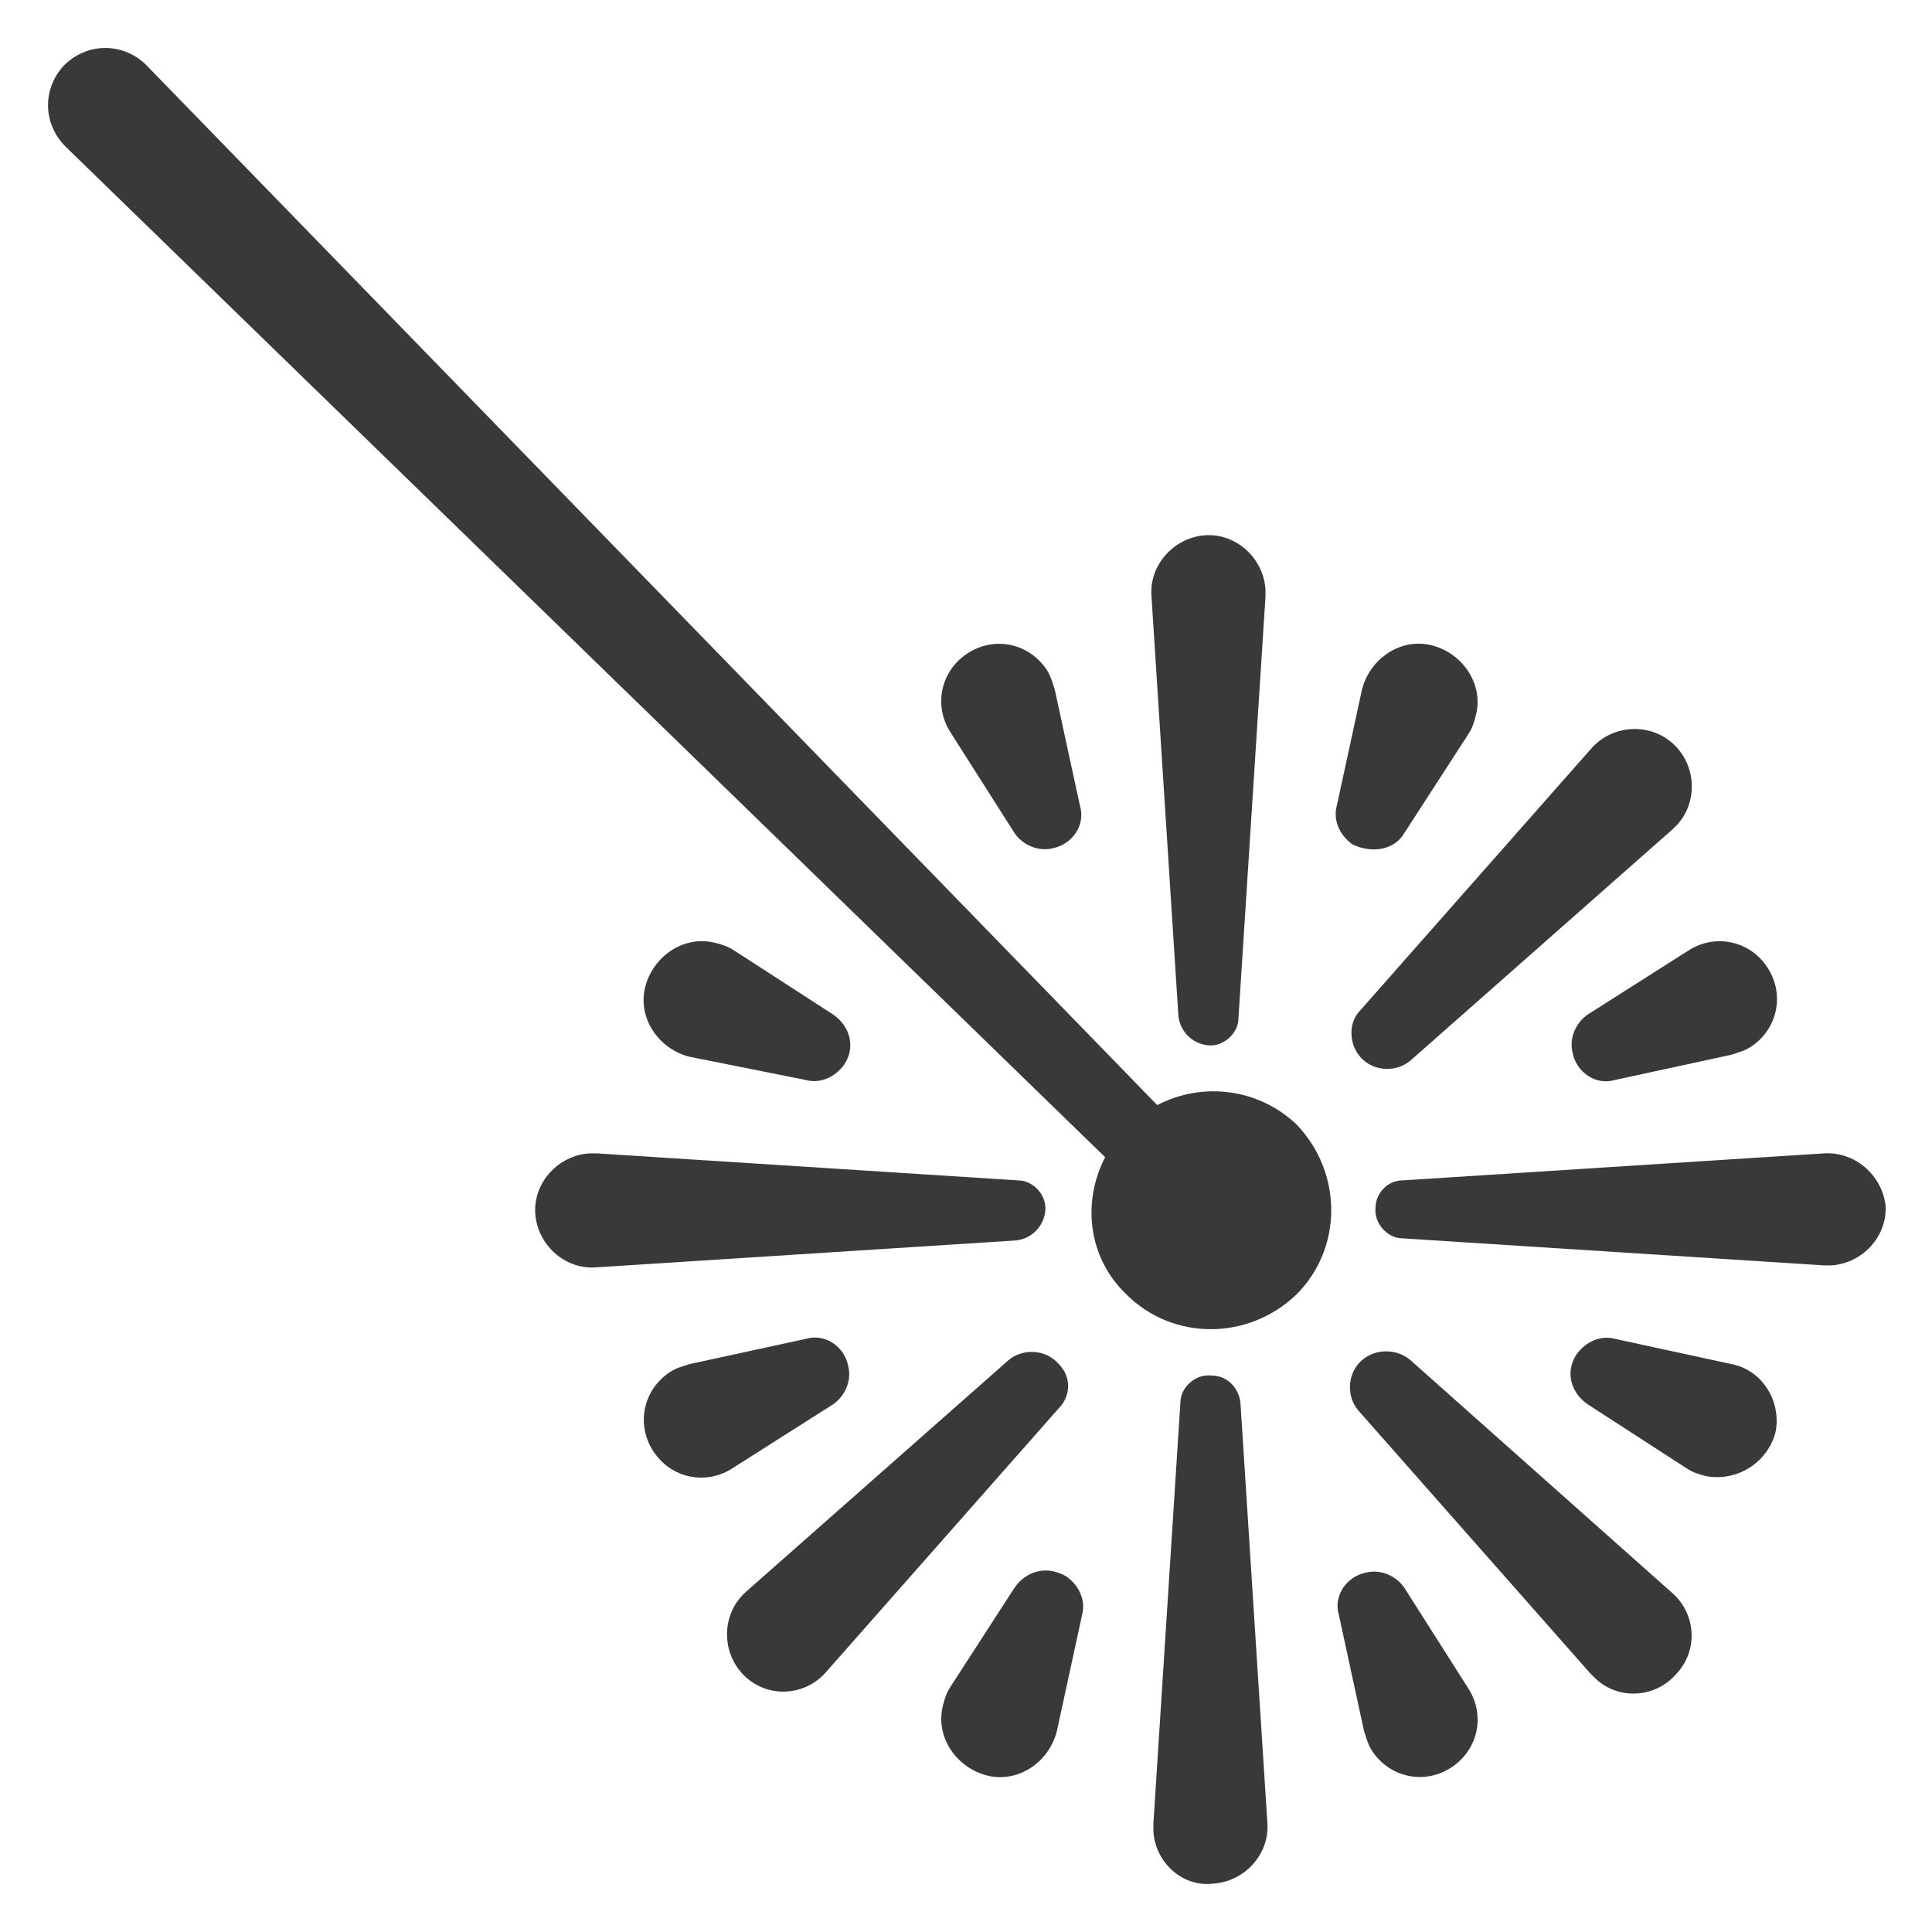 <?xml version="1.0" encoding="UTF-8"?>
<svg width="100pt" height="100pt" version="1.1" viewBox="0 0 100 100" xmlns="http://www.w3.org/2000/svg">
 <g fill="#393939">
  <path d="m94.398 59.699-21.801 1.398c-0.801 0-1.398 0.699-1.398 1.398-0.102 0.801 0.602 1.602 1.398 1.602l21.801 1.398h0.398c1.602-0.102 2.898-1.5 2.801-3.102-0.199-1.594-1.598-2.793-3.199-2.695z"/>
  <path d="m73 70.398c-0.699-0.602-1.801-0.602-2.5 0-0.801 0.699-0.801 1.898-0.199 2.602l12 13.602c0.102 0.102 0.199 0.199 0.301 0.301 1.199 1.102 3.102 1 4.199-0.301 1.102-1.199 1-3.102-0.301-4.199z"/>
  <path d="m89.602 70.602-6-1.301c-0.699-0.199-1.5 0.102-2 0.801-0.602 0.898-0.301 2 0.602 2.602l5.102 3.301c0.301 0.199 0.602 0.301 1 0.398 1.602 0.301 3.199-0.699 3.602-2.301 0.293-1.602-0.707-3.203-2.305-3.5z"/>
  <path d="m82.199 52.5c-0.602 0.398-1 1.199-0.801 2 0.199 1 1.199 1.699 2.199 1.398l6-1.301c0.301-0.102 0.699-0.199 1-0.398 1.398-0.898 1.801-2.699 0.898-4.102-0.898-1.398-2.699-1.801-4.102-0.898z"/>
  <path d="m62.5 54.102c0.801 0.102 1.602-0.602 1.602-1.398l1.398-21.801v-0.398c-0.102-1.602-1.5-2.898-3.102-2.801-1.602 0.102-2.898 1.5-2.801 3.102l1.398 21.801c0.105 0.793 0.703 1.395 1.504 1.496z"/>
  <path d="m70.398 54.699c0.699 0.801 1.898 0.801 2.602 0.199l13.602-12 0.199-0.199c1.102-1.199 1-3.102-0.199-4.199-1.199-1.102-3.102-1-4.199 0.199l-12 13.602c-0.602 0.598-0.602 1.699-0.004 2.398z"/>
  <path d="m72.699 43.102 3.301-5.102c0.199-0.301 0.301-0.602 0.398-1 0.398-1.602-0.699-3.199-2.301-3.602-1.602-0.398-3.199 0.699-3.602 2.301l-1.301 6c-0.199 0.699 0.102 1.5 0.801 2 1.004 0.5 2.203 0.301 2.703-0.598z"/>
  <path d="m52.5 43.102c0.398 0.602 1.199 1 2 0.801 1-0.199 1.699-1.199 1.398-2.199l-1.301-6c-0.102-0.301-0.199-0.699-0.398-1-0.898-1.398-2.699-1.801-4.102-0.898-1.398 0.898-1.801 2.699-0.898 4.102z"/>
  <path d="m54.102 62.699c0.102-0.801-0.602-1.602-1.398-1.602l-21.801-1.398h-0.398c-1.602 0.102-2.898 1.5-2.801 3.102 0.102 1.602 1.5 2.898 3.102 2.801l21.801-1.398c0.793-0.102 1.395-0.703 1.496-1.504z"/>
  <path d="m41.699 55.898c0.699 0.199 1.5-0.102 2-0.801 0.602-0.898 0.301-2-0.602-2.602l-5.102-3.301c-0.301-0.199-0.602-0.301-1-0.398-1.602-0.398-3.199 0.699-3.602 2.301-0.398 1.602 0.699 3.199 2.301 3.602z"/>
  <path d="m43.102 72.699c0.602-0.398 1-1.199 0.801-2-0.199-1-1.199-1.699-2.199-1.398l-6 1.301c-0.301 0.102-0.699 0.199-1 0.398-1.398 0.898-1.801 2.699-0.898 4.102 0.898 1.398 2.699 1.801 4.102 0.898z"/>
  <path d="m62.699 71.199c-0.801-0.102-1.602 0.602-1.602 1.398l-1.398 21.801v0.398c0.102 1.602 1.5 2.898 3.102 2.699 1.602-0.102 2.898-1.5 2.801-3.102l-1.398-21.801c-0.102-0.793-0.703-1.395-1.504-1.395z"/>
  <path d="m54.801 70.602c-0.699-0.801-1.898-0.801-2.602-0.199l-13.602 12-0.199 0.199c-1.102 1.199-1 3.102 0.199 4.199 1.199 1.102 3.102 1 4.199-0.301l12-13.602c0.602-0.598 0.703-1.598 0.004-2.297z"/>
  <path d="m52.5 82.199-3.301 5.102c-0.199 0.301-0.301 0.602-0.398 1-0.398 1.602 0.699 3.199 2.301 3.602 1.602 0.398 3.199-0.699 3.602-2.301l1.301-6c0.199-0.699-0.102-1.5-0.801-2-1.004-0.602-2.102-0.301-2.703 0.598z"/>
  <path d="m72.699 82.199c-0.398-0.602-1.199-1-2-0.801-1 0.199-1.699 1.199-1.398 2.199l1.301 6c0.102 0.301 0.199 0.699 0.398 1 0.898 1.398 2.699 1.801 4.102 0.898 1.398-0.898 1.801-2.699 0.898-4.102z"/>
  <path d="m59.898 57.199-52.297-53.801-0.102-0.102c-1.199-1.102-3-1.102-4.199 0.102-1.102 1.199-1.102 3 0.102 4.199l53.801 52.301c-1.199 2.301-0.898 5.199 1.102 7.102 2.398 2.398 6.301 2.398 8.801 0 2.398-2.398 2.398-6.301 0-8.801-2.004-1.898-4.906-2.199-7.207-1z"/>
 </g>
</svg>
